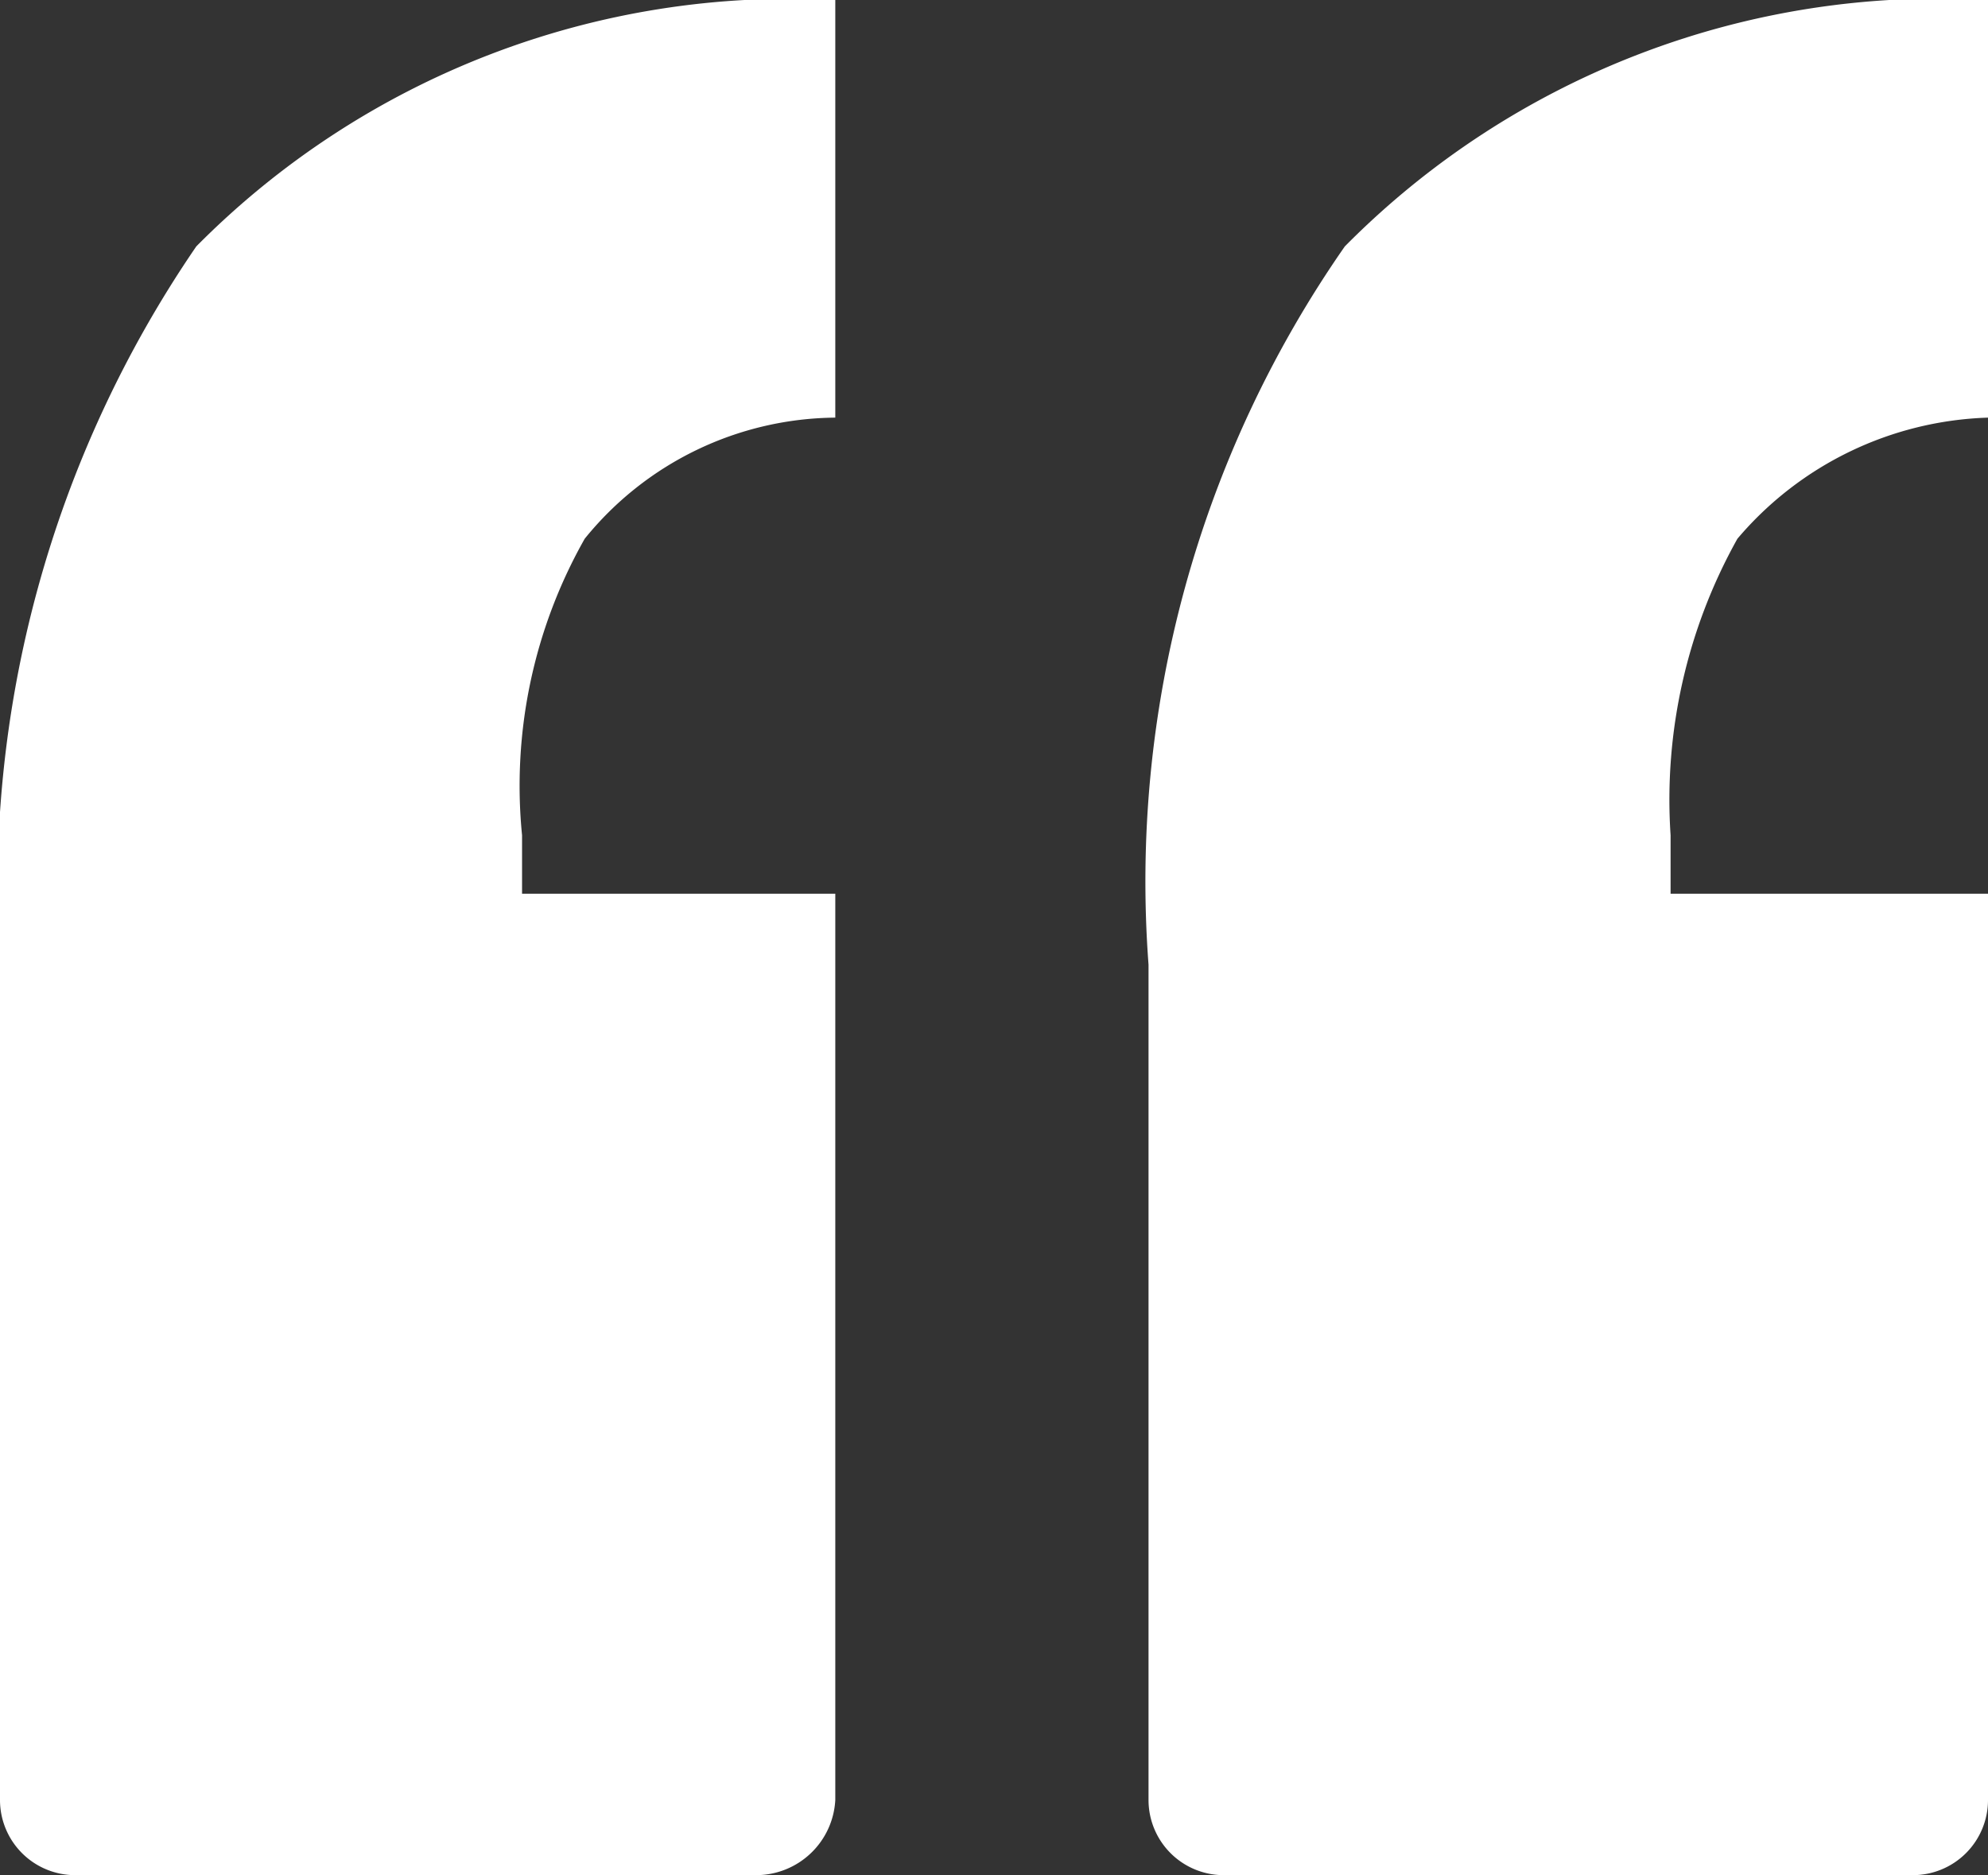 <svg xmlns="http://www.w3.org/2000/svg" viewBox="0 0 4.76 4.49"><rect x="0" y="0" width="4.76" height="4.49" fill="#333333" stroke="none"/><defs><style>.cls-1{fill:#fff;}</style></defs><g id="Layer_2" data-name="Layer 2"><g id="Layer_1-2" data-name="Layer 1"><path class="cls-1" d="M.47.59A2,2,0,0,1,2,0V1a.78.78,0,0,0-.6.29A1.2,1.2,0,0,0,1.25,2v.14H2V4.31a.19.19,0,0,1-.19.18H.18A.18.18,0,0,1,0,4.31v-2A2.72,2.72,0,0,1,.47.59Zm2.75,0A2,2,0,0,1,4.76,0V1a.82.82,0,0,0-.6.29A1.28,1.28,0,0,0,4,2v.14h.76V4.31a.18.18,0,0,1-.18.18H2.93a.18.18,0,0,1-.18-.18v-2A2.66,2.66,0,0,1,3.22.59Z"/></g></g></svg>